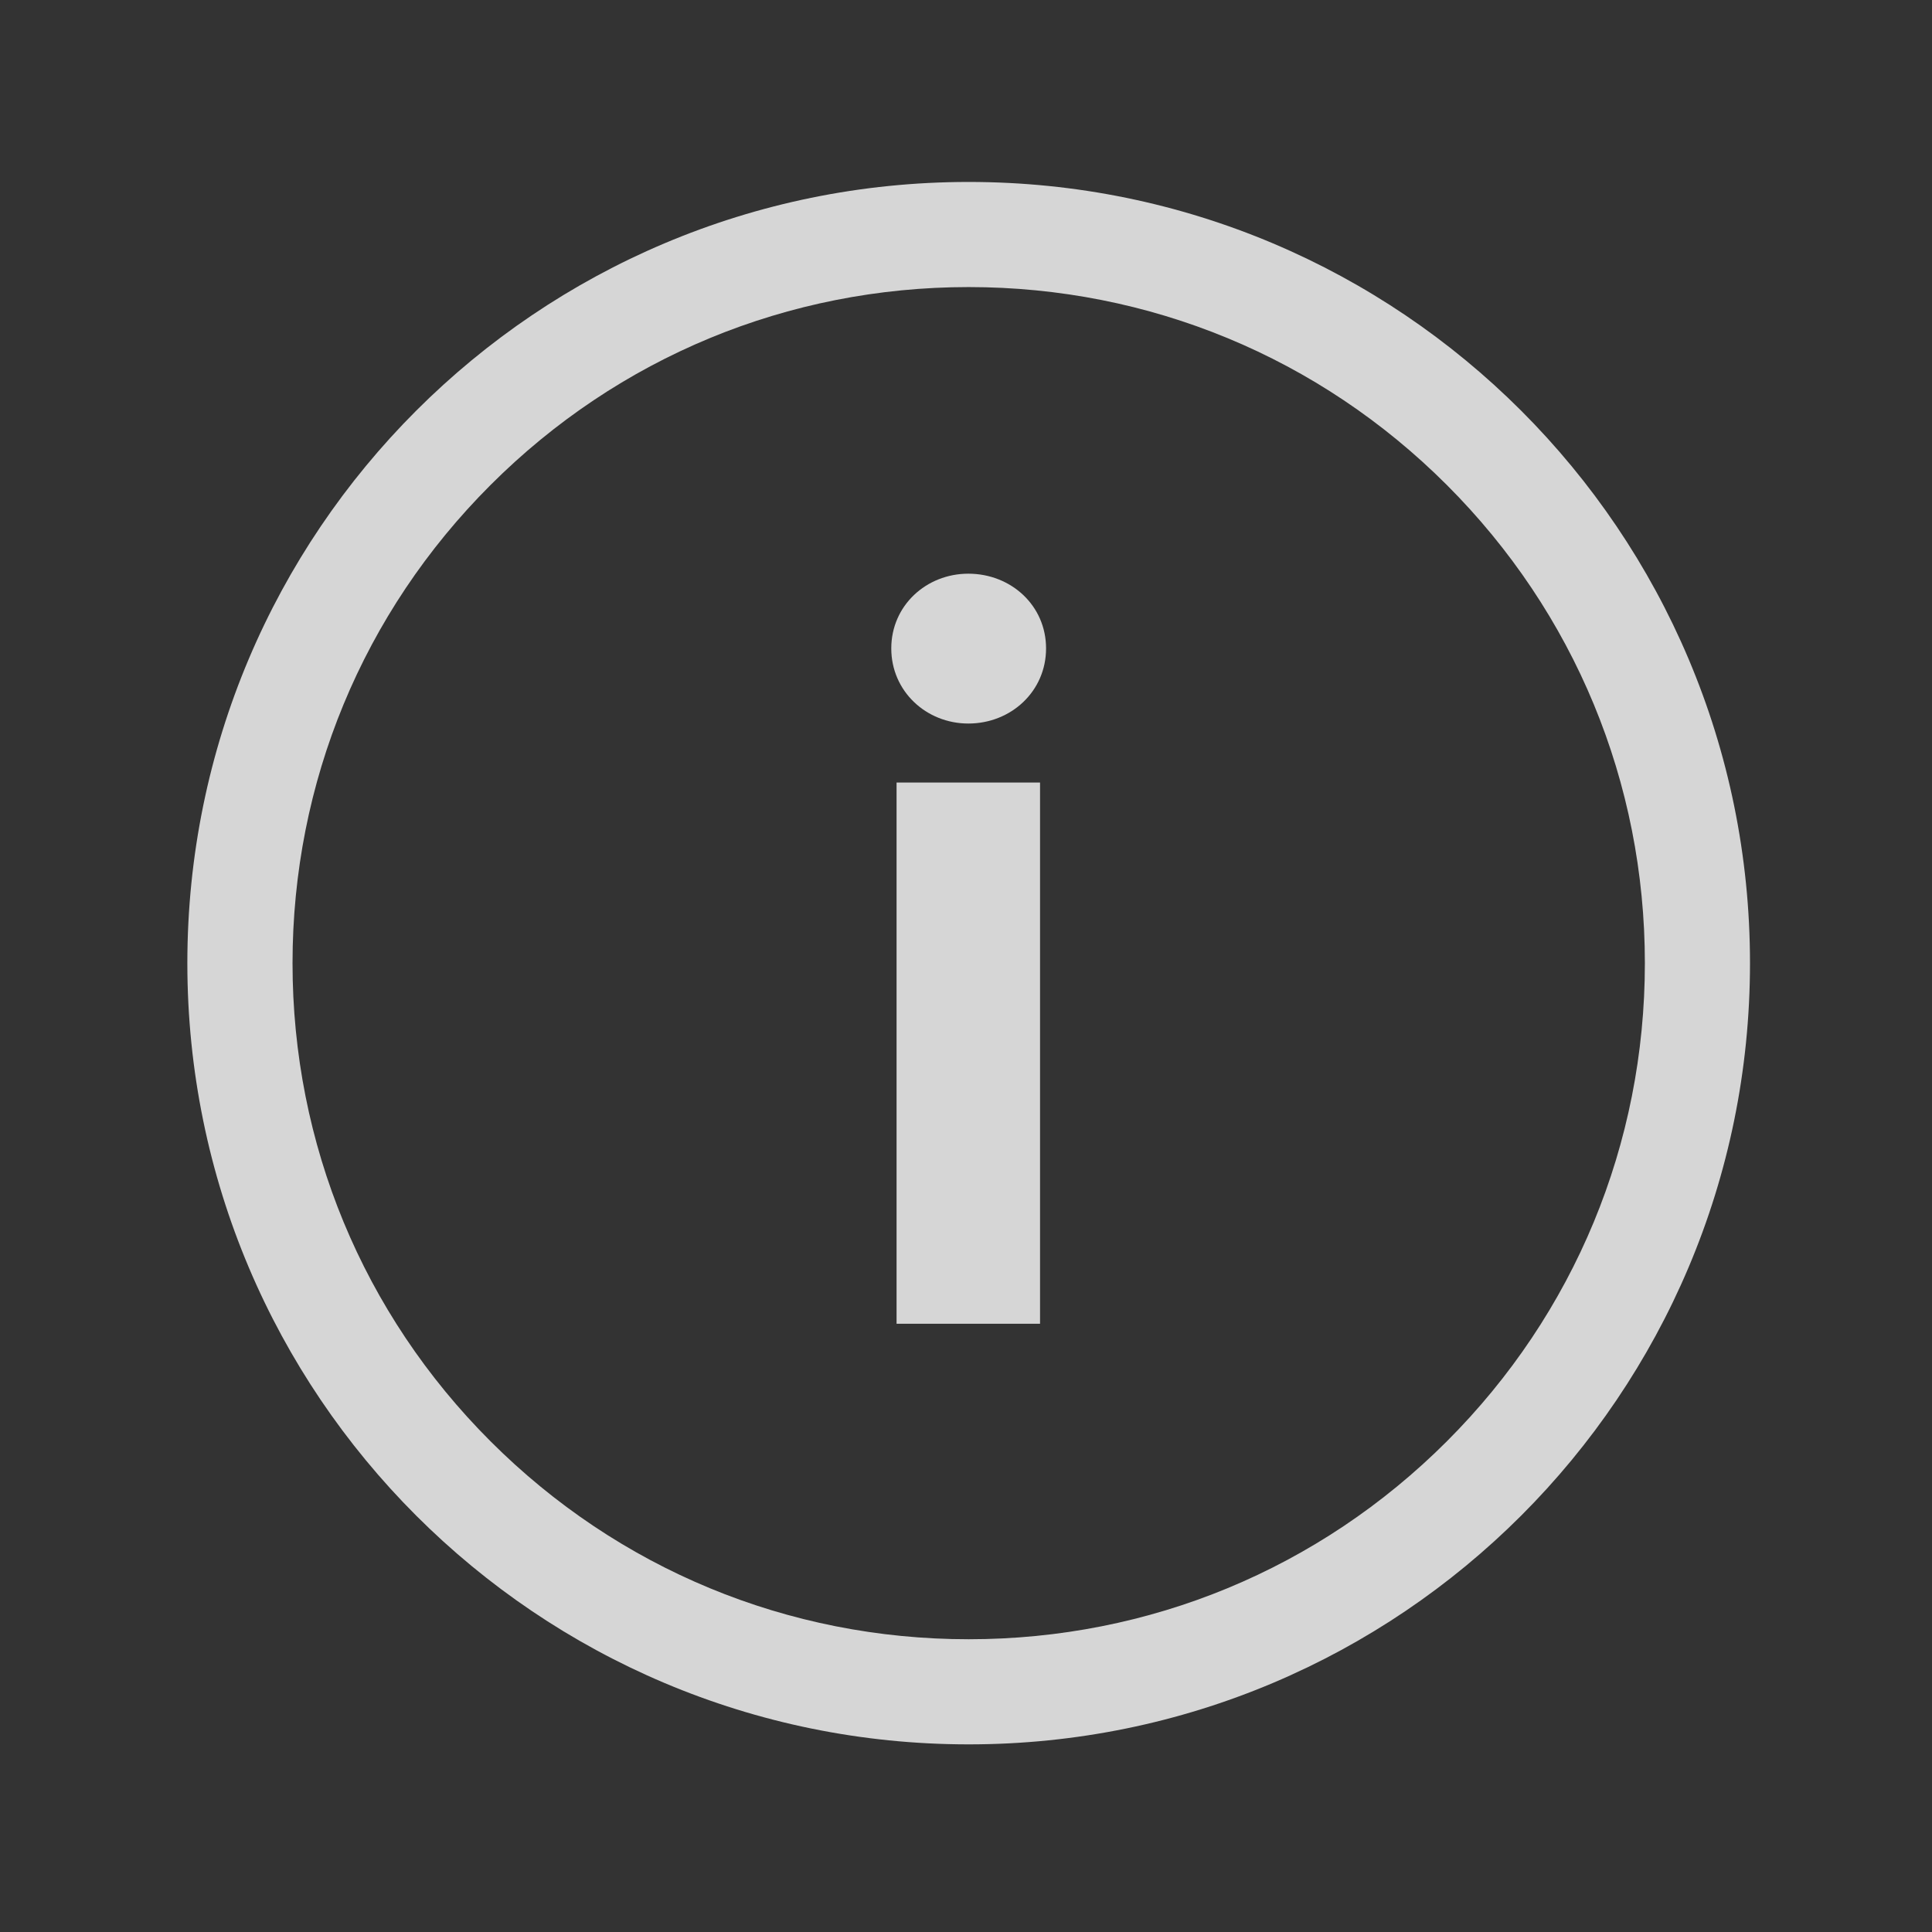 <svg width="34" height="34" viewBox="0 0 34 34" fill="none" xmlns="http://www.w3.org/2000/svg">
<rect x="0" y="0" width="34" height="34" fill="#333333" stroke="none"/>
<path d="M15.685 11.411C15.685 10.658 16.3 10.096 17.041 10.096C17.794 10.096 18.409 10.658 18.409 11.411C18.409 12.165 17.794 12.733 17.041 12.733C16.3 12.733 15.685 12.165 15.685 11.411V11.411ZM15.778 13.771H18.303V23.296H15.778V13.771V13.771Z" fill="white" fill-opacity="0.8"/>
<path d="M17.047 5.052C20.227 5.052 23.215 6.288 25.463 8.536C27.71 10.783 28.947 13.771 28.947 16.95C28.947 20.129 27.71 23.117 25.463 25.364C23.215 27.612 20.227 28.848 17.047 28.848C13.868 28.848 10.88 27.612 8.632 25.364C6.384 23.117 5.148 20.129 5.148 16.95C5.148 13.771 6.384 10.783 8.632 8.536C10.88 6.288 13.868 5.052 17.047 5.052ZM17.047 3.202C9.452 3.202 3.297 9.355 3.297 16.95C3.297 24.545 9.452 30.698 17.047 30.698C24.643 30.698 30.797 24.545 30.797 16.95C30.797 9.355 24.643 3.202 17.047 3.202Z" fill="white" fill-opacity="0.8"/>
</svg>
